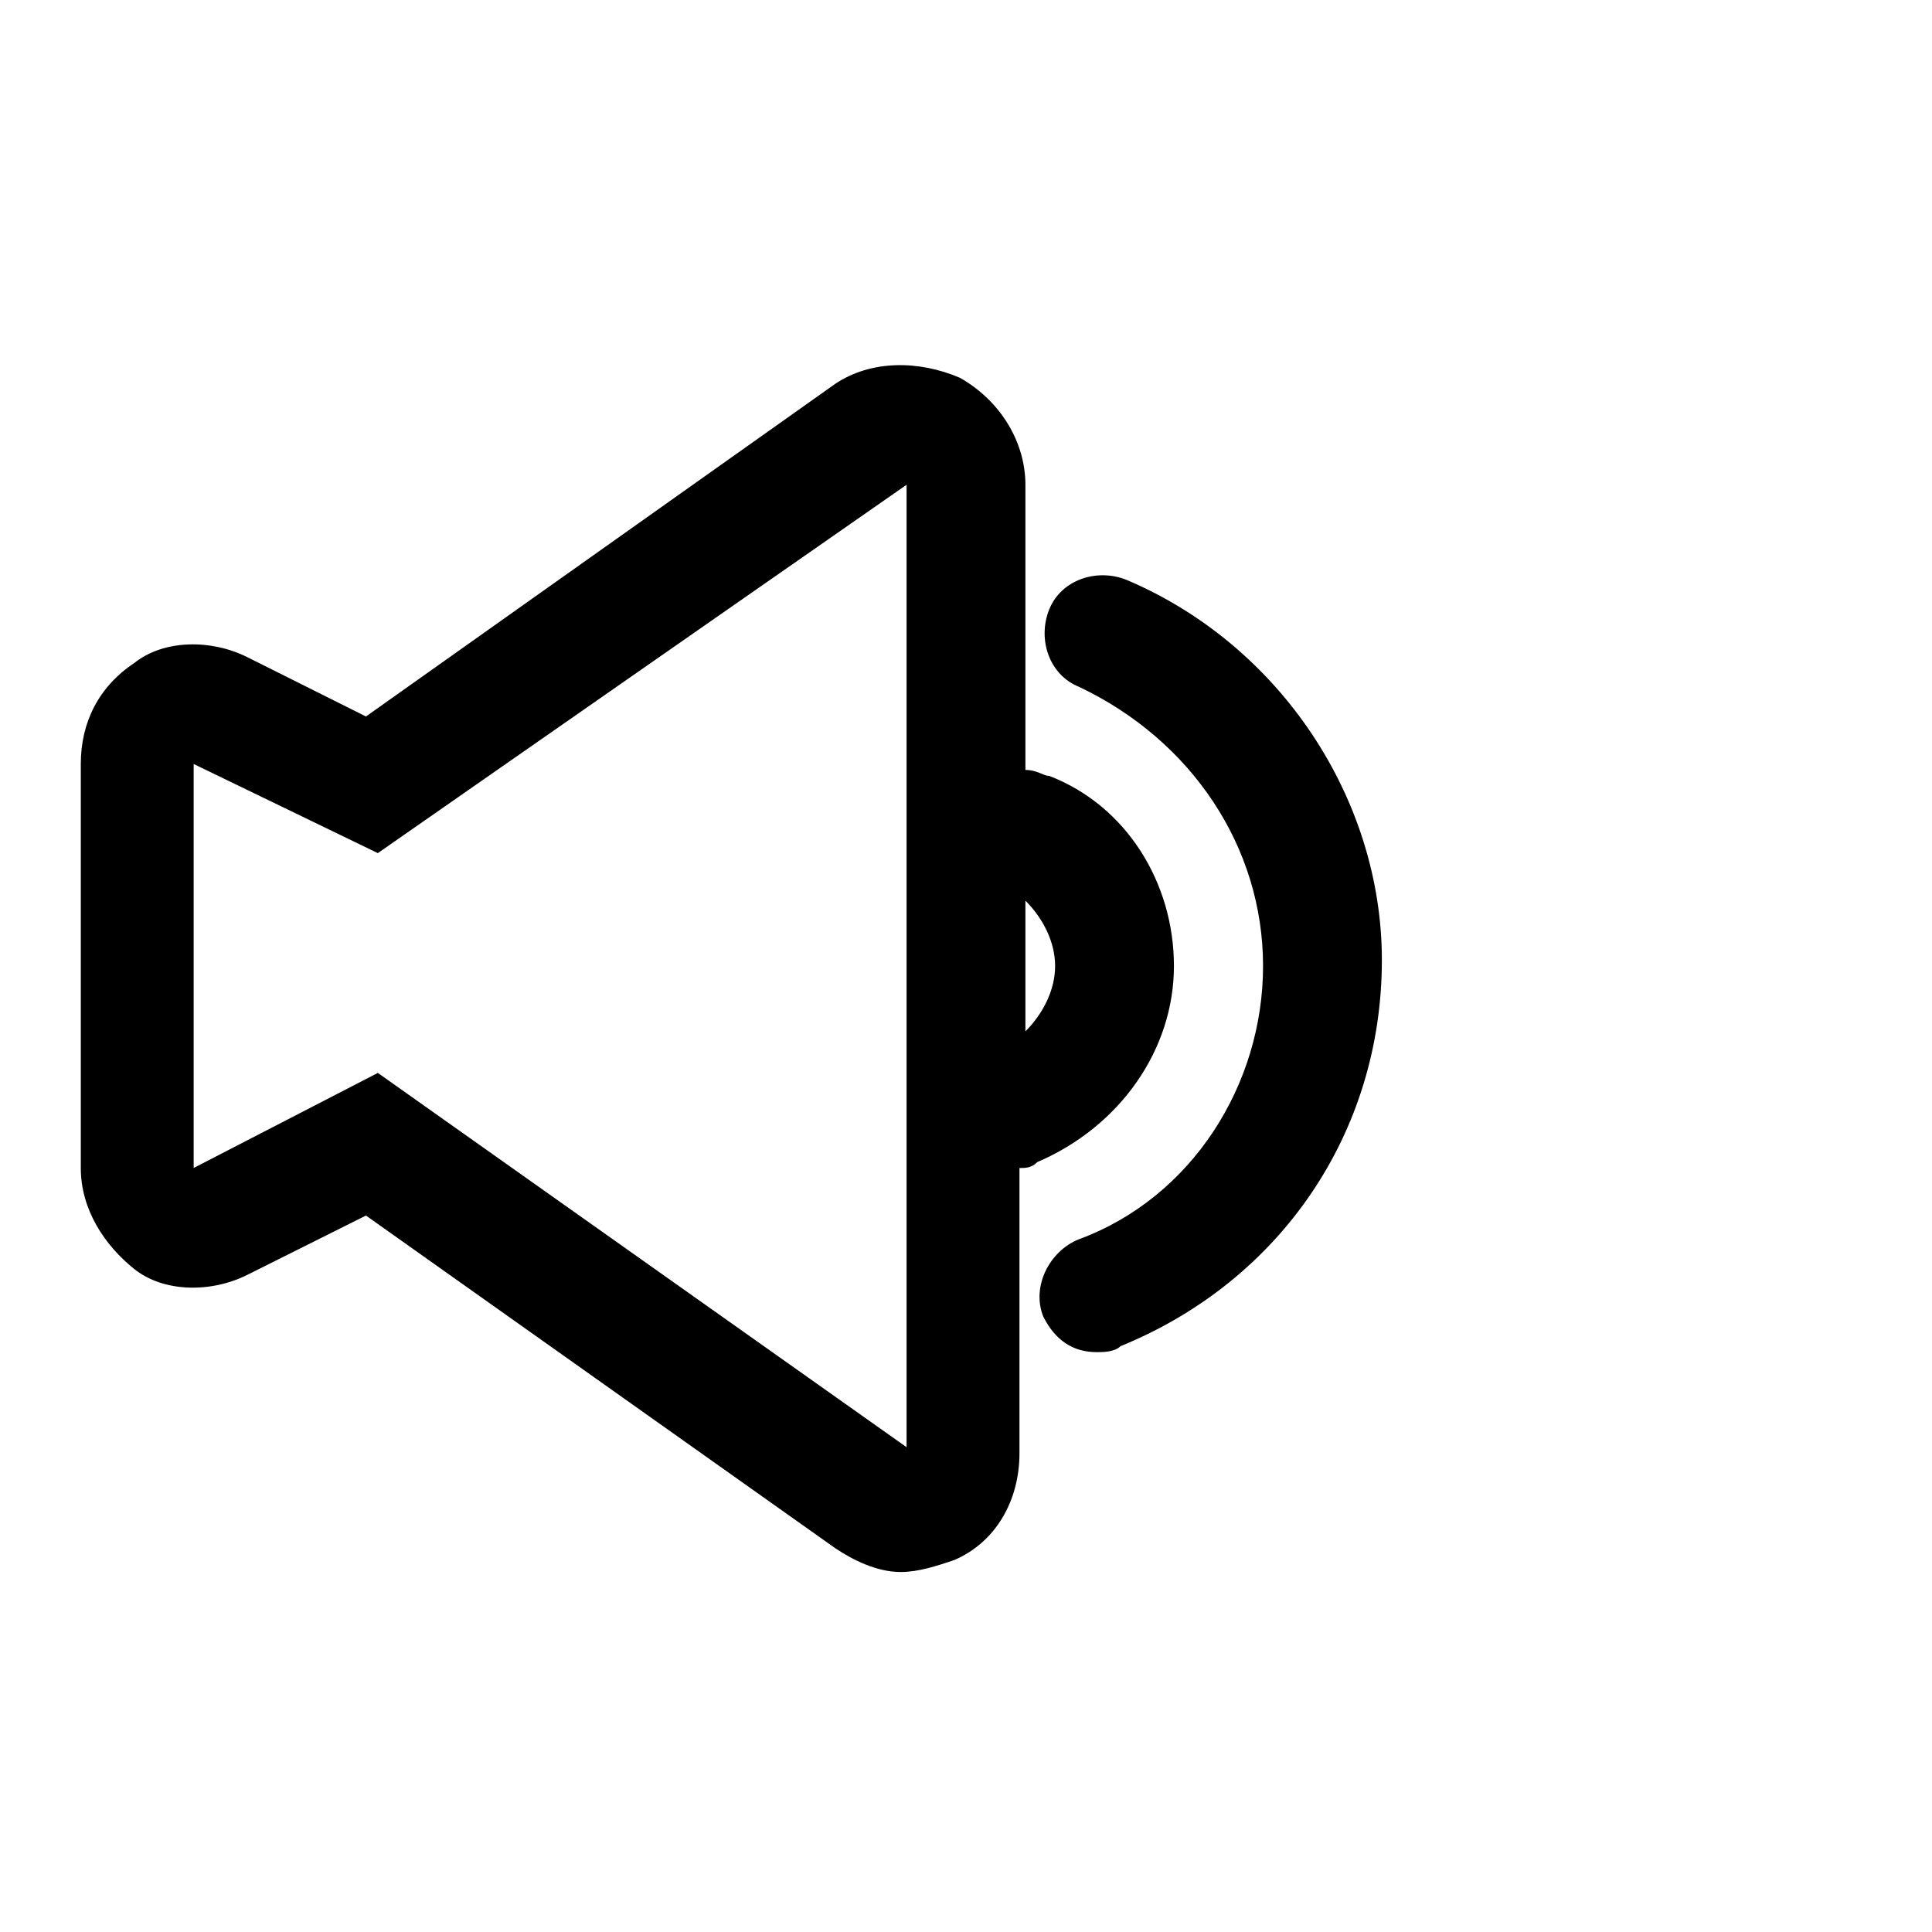 <?xml version="1.0" encoding="UTF-8"?>
<!-- Uploaded to: ICON Repo, www.svgrepo.com, Generator: ICON Repo Mixer Tools -->
<svg fill="#000000" width="800px" height="800px" version="1.1" viewBox="144 144 512 512" xmlns="http://www.w3.org/2000/svg">
 <path d="m442.51 297.66c-7.871-3.148-17.32 0-20.469 7.871-3.148 7.871 0 17.32 7.871 20.469 29.914 14.168 48.809 42.508 48.809 73.996s-18.895 61.402-48.805 72.422c-7.871 3.148-12.594 12.594-9.445 20.469 3.148 6.297 7.871 9.445 14.168 9.445 1.574 0 4.723 0 6.297-1.574 42.508-17.32 69.273-56.68 69.273-102.34 0-42.512-26.766-83.445-67.699-100.76zm12.594 102.34c0-22.043-12.594-42.508-33.062-50.383-1.574 0-3.148-1.574-6.297-1.574v-75.57c0-11.02-6.297-22.043-17.32-28.34-11.02-4.723-23.617-4.723-33.062 1.574l-124.38 88.168-31.488-15.742c-9.445-4.723-22.043-4.723-29.914 1.574-9.445 6.297-14.168 15.742-14.168 26.766v107.06c0 11.02 6.297 20.469 14.168 26.766s20.469 6.297 29.914 1.574l31.488-15.742 124.38 88.168c4.723 3.148 11.02 6.297 17.32 6.297 4.723 0 9.445-1.574 14.168-3.148 11.02-4.723 17.32-15.742 17.32-28.34v-75.57c1.574 0 3.148 0 4.723-1.574 22.043-9.453 36.211-29.922 36.211-51.961zm-210.97 28.336-48.809 25.191v-107.06l48.805 23.617 140.12-97.613v255.05zm171.61-45.656c4.723 4.723 7.871 11.02 7.871 17.32 0 6.297-3.148 12.594-7.871 17.32z"/>
</svg>